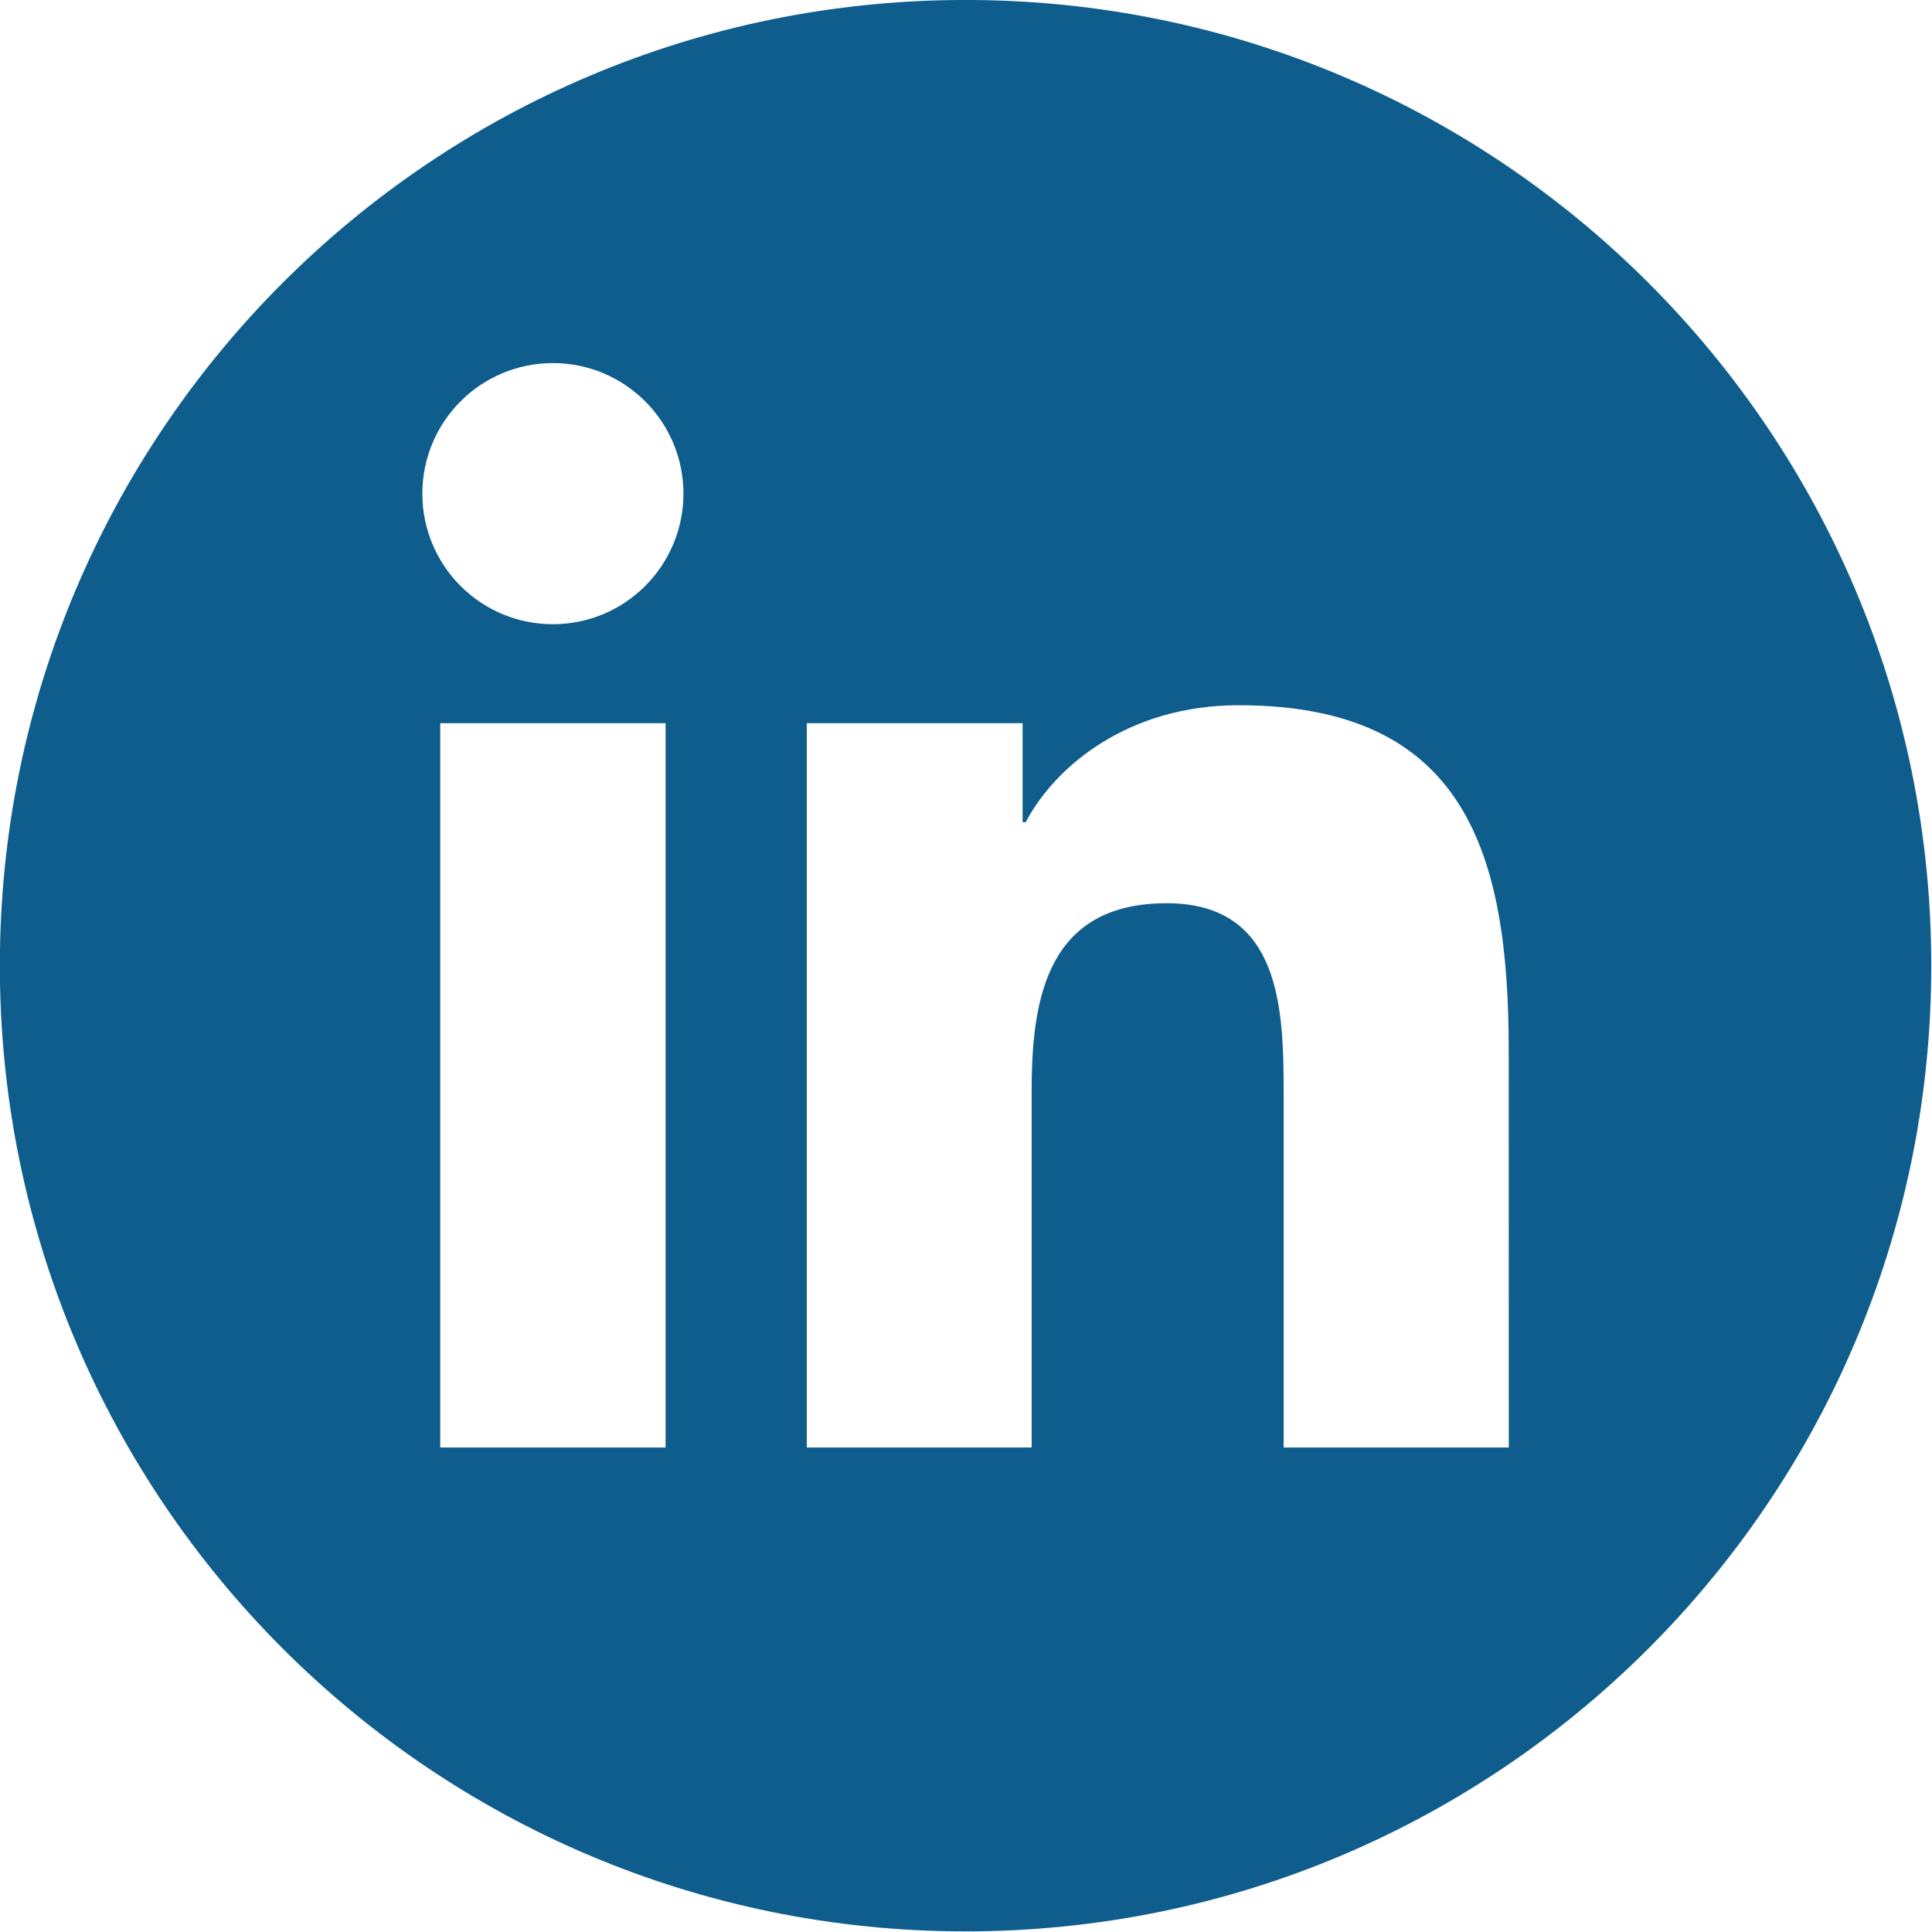 <?xml version="1.0" encoding="UTF-8" standalone="no"?>
<!DOCTYPE svg PUBLIC "-//W3C//DTD SVG 1.1//EN" "http://www.w3.org/Graphics/SVG/1.1/DTD/svg11.dtd">
<svg width="100%" height="100%" viewBox="0 0 1365 1365" version="1.1" xmlns="http://www.w3.org/2000/svg" xmlns:xlink="http://www.w3.org/1999/xlink" xml:space="preserve" xmlns:serif="http://www.serif.com/" style="fill-rule:evenodd;clip-rule:evenodd;stroke-linejoin:round;stroke-miterlimit:2;">
    <g transform="matrix(1,0,0,1,0.033,-0.006)">
        <g transform="matrix(1,0,0,1,-10862.2,-2588.05)">
            <g transform="matrix(4.167,0,0,4.167,11769.1,2929.88)">
                <g>
                    <g id="Background">
                        <path d="M0,163.399L0,103.675C0,89.434 -0.247,71.113 -19.834,71.113C-39.699,71.113 -42.727,86.628 -42.727,102.657L-42.727,163.399L-80.853,163.399L-80.853,40.586L-44.264,40.586L-44.264,57.375L-43.74,57.375C-38.647,47.718 -26.201,37.541 -7.624,37.541C31.018,37.541 38.16,62.963 38.16,96.046L38.168,163.399L0,163.399ZM-123.89,23.805C-136.15,23.805 -146.035,13.888 -146.035,1.667C-146.035,-10.548 -136.15,-20.468 -123.89,-20.468C-111.686,-20.468 -101.771,-10.552 -101.771,1.667C-101.77,13.889 -111.684,23.805 -123.89,23.805M-104.797,163.399L-143.006,163.399L-143.006,40.586L-104.797,40.586L-104.797,163.399ZM-53.936,-82.038C-144.364,-82.038 -217.672,-8.73 -217.672,81.7C-217.672,172.129 -144.364,245.437 -53.936,245.437C36.495,245.437 109.803,172.129 109.803,81.7C109.803,-8.73 36.495,-82.038 -53.936,-82.038" style="fill:rgb(15,93,141);fill-rule:nonzero;"/>
                    </g>
                </g>
            </g>
        </g>
    </g>
</svg>
